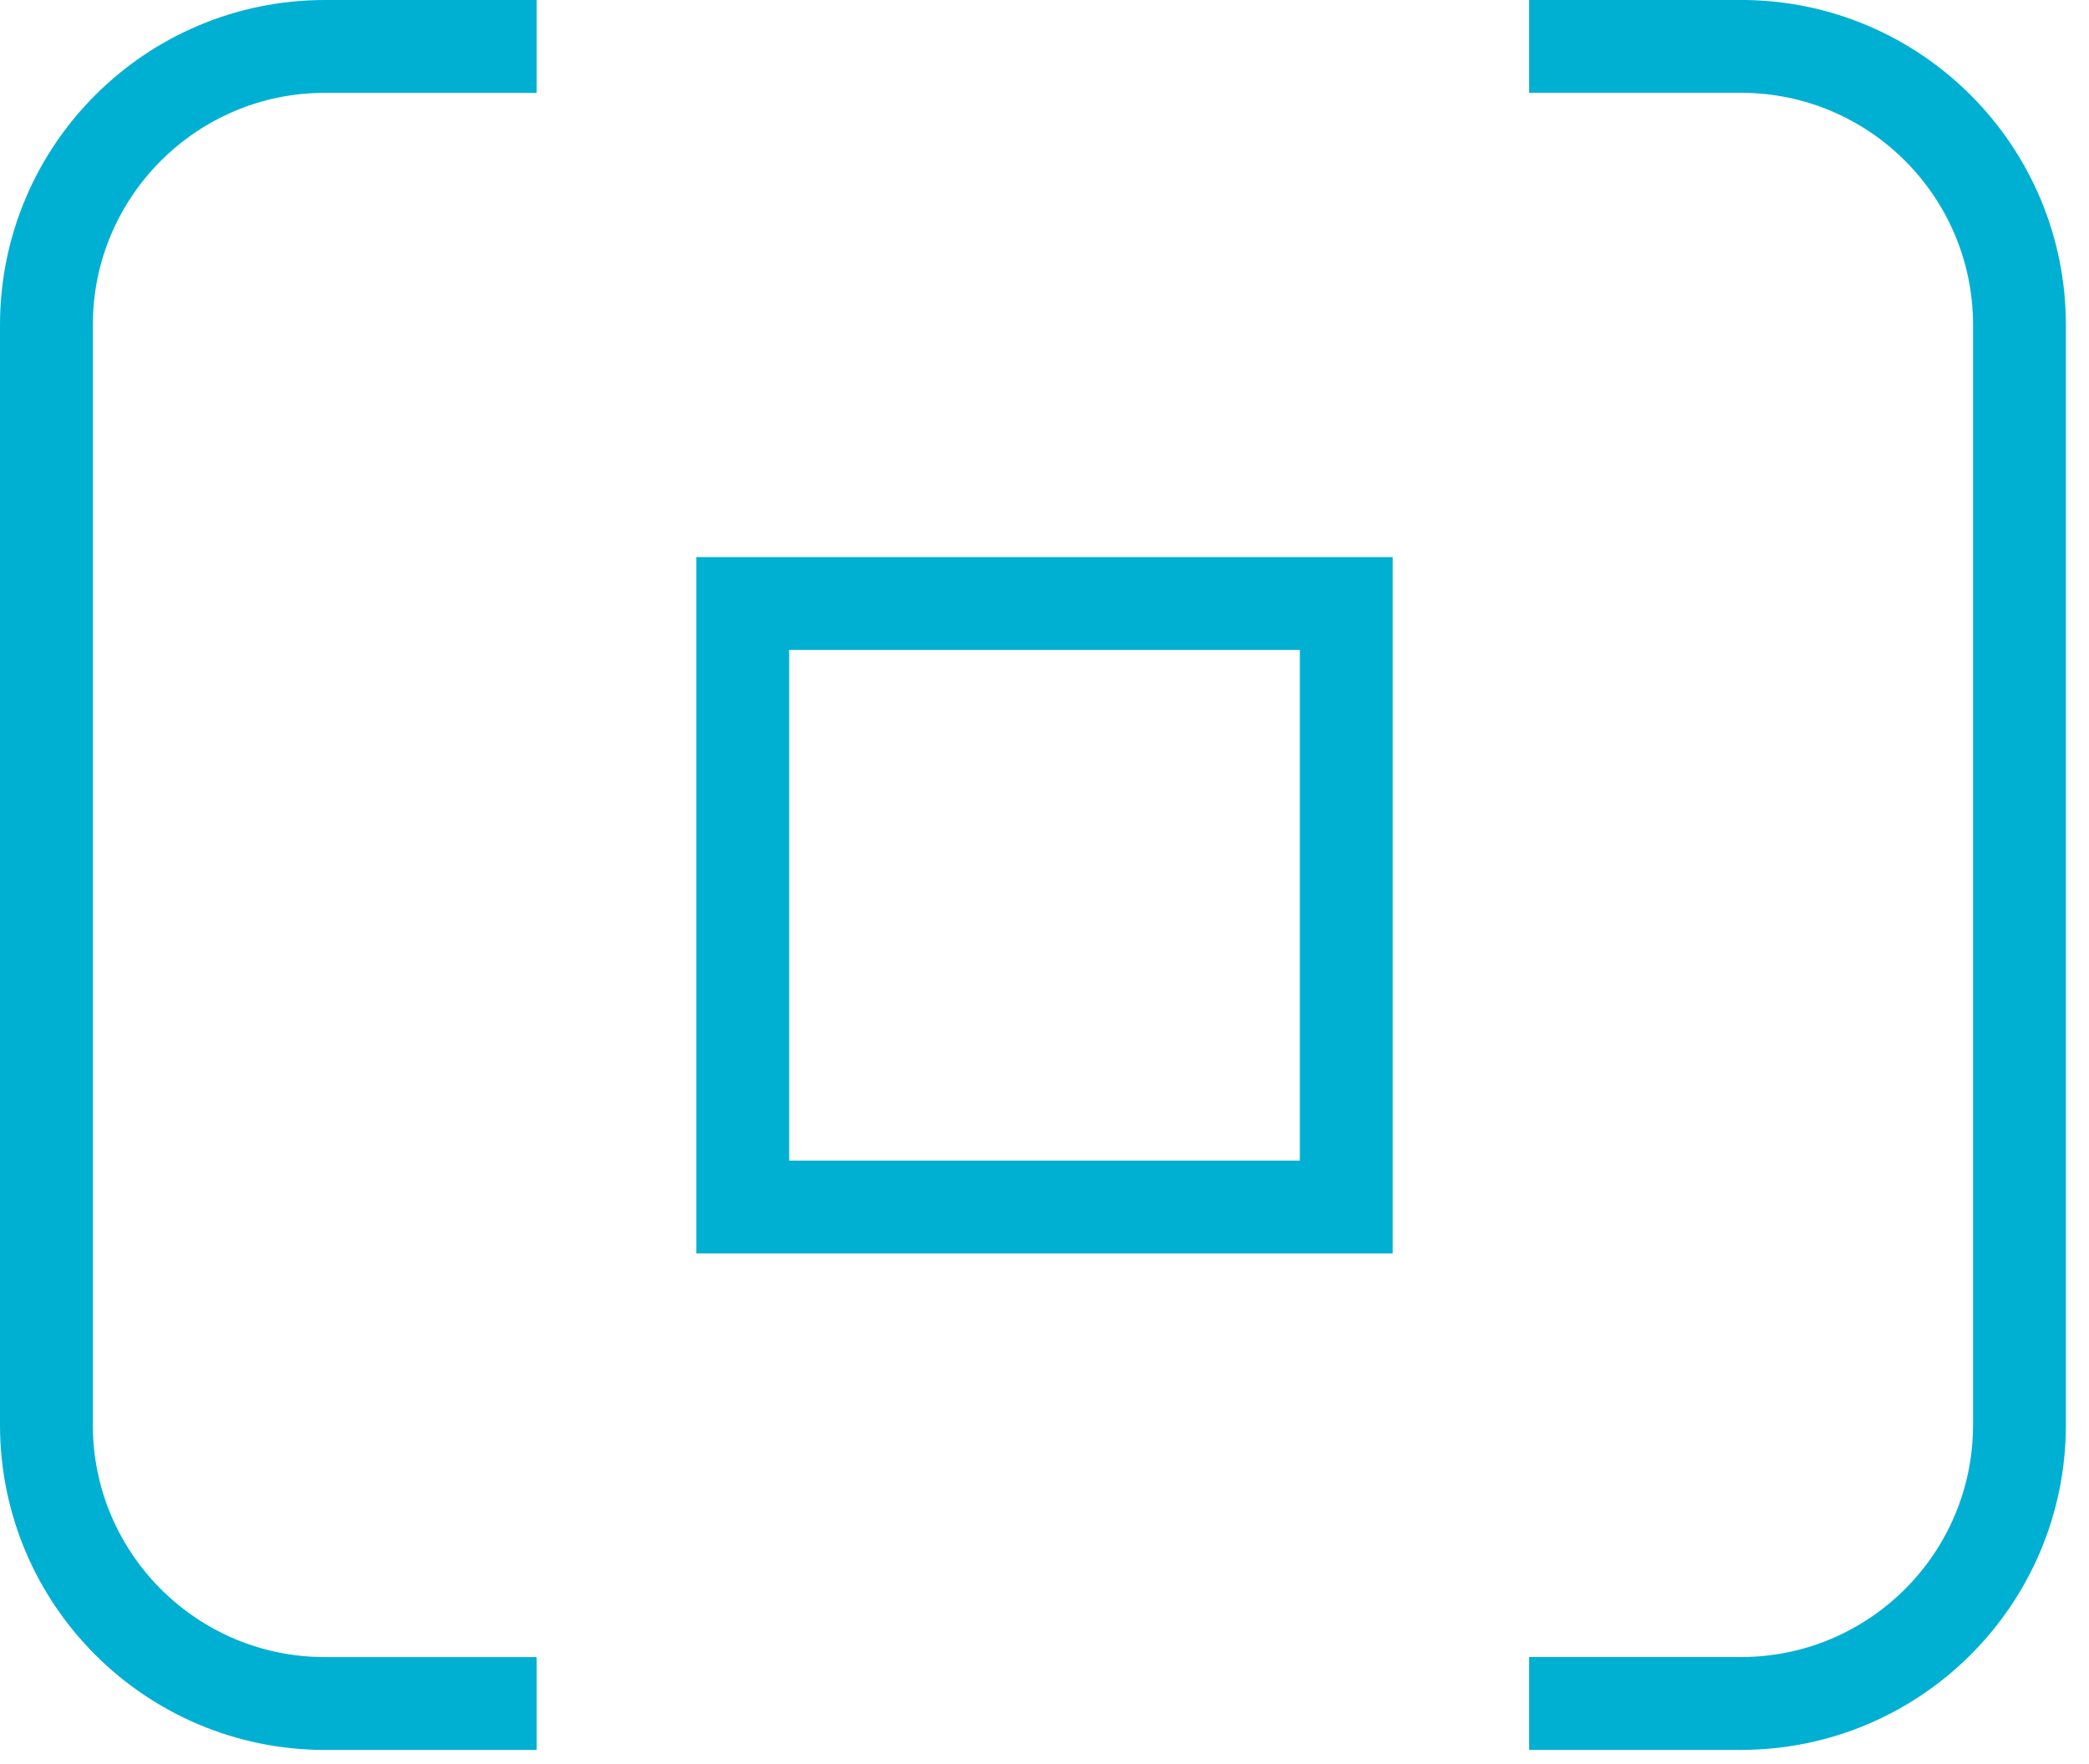 <?xml version="1.0" encoding="UTF-8"?>
<svg width="45px" height="38px" viewBox="0 0 45 38" version="1.1" xmlns="http://www.w3.org/2000/svg" xmlns:xlink="http://www.w3.org/1999/xlink">
    <!-- Generator: sketchtool 52.3 (67297) - http://www.bohemiancoding.com/sketch -->
    <title>8102EB5B-6FF6-4B6B-A736-1CD28E5A791D</title>
    <desc>Created with sketchtool.</desc>
    <g id="Page-1" stroke="none" stroke-width="1" fill="none" fill-rule="evenodd">
        <g id="SmartCAP-Landingpage" transform="translate(-817, -140)" stroke="#00B0D3" stroke-width="2">
            <g id="Navigation" transform="translate(-3, 49)">
                <g id="NaviIcon2" transform="translate(815, 92)">
                    <path d="M16.561,0 L12,-8.8817842e-16 C8.686,-2.79460044e-16 6,2.686 6,6 L6,29.695 C6,33.008 8.686,35.695 12,35.695 L16.561,35.695" id="Path-6"></path>
                    <path d="M48.502,0 L43.94,0 C40.627,6.08718376e-16 37.94,2.686 37.94,6 L37.94,29.695 C37.94,33.008 40.627,35.695 43.94,35.695 L48.502,35.695" id="Path-6-Copy" transform="translate(43.221, 17.847) rotate(180) translate(-43.221, -17.847) "></path>
                    <rect id="Rectangle-11" x="21" y="12" width="13" height="13"></rect>
                </g>
            </g>
        </g>
    </g>
</svg>